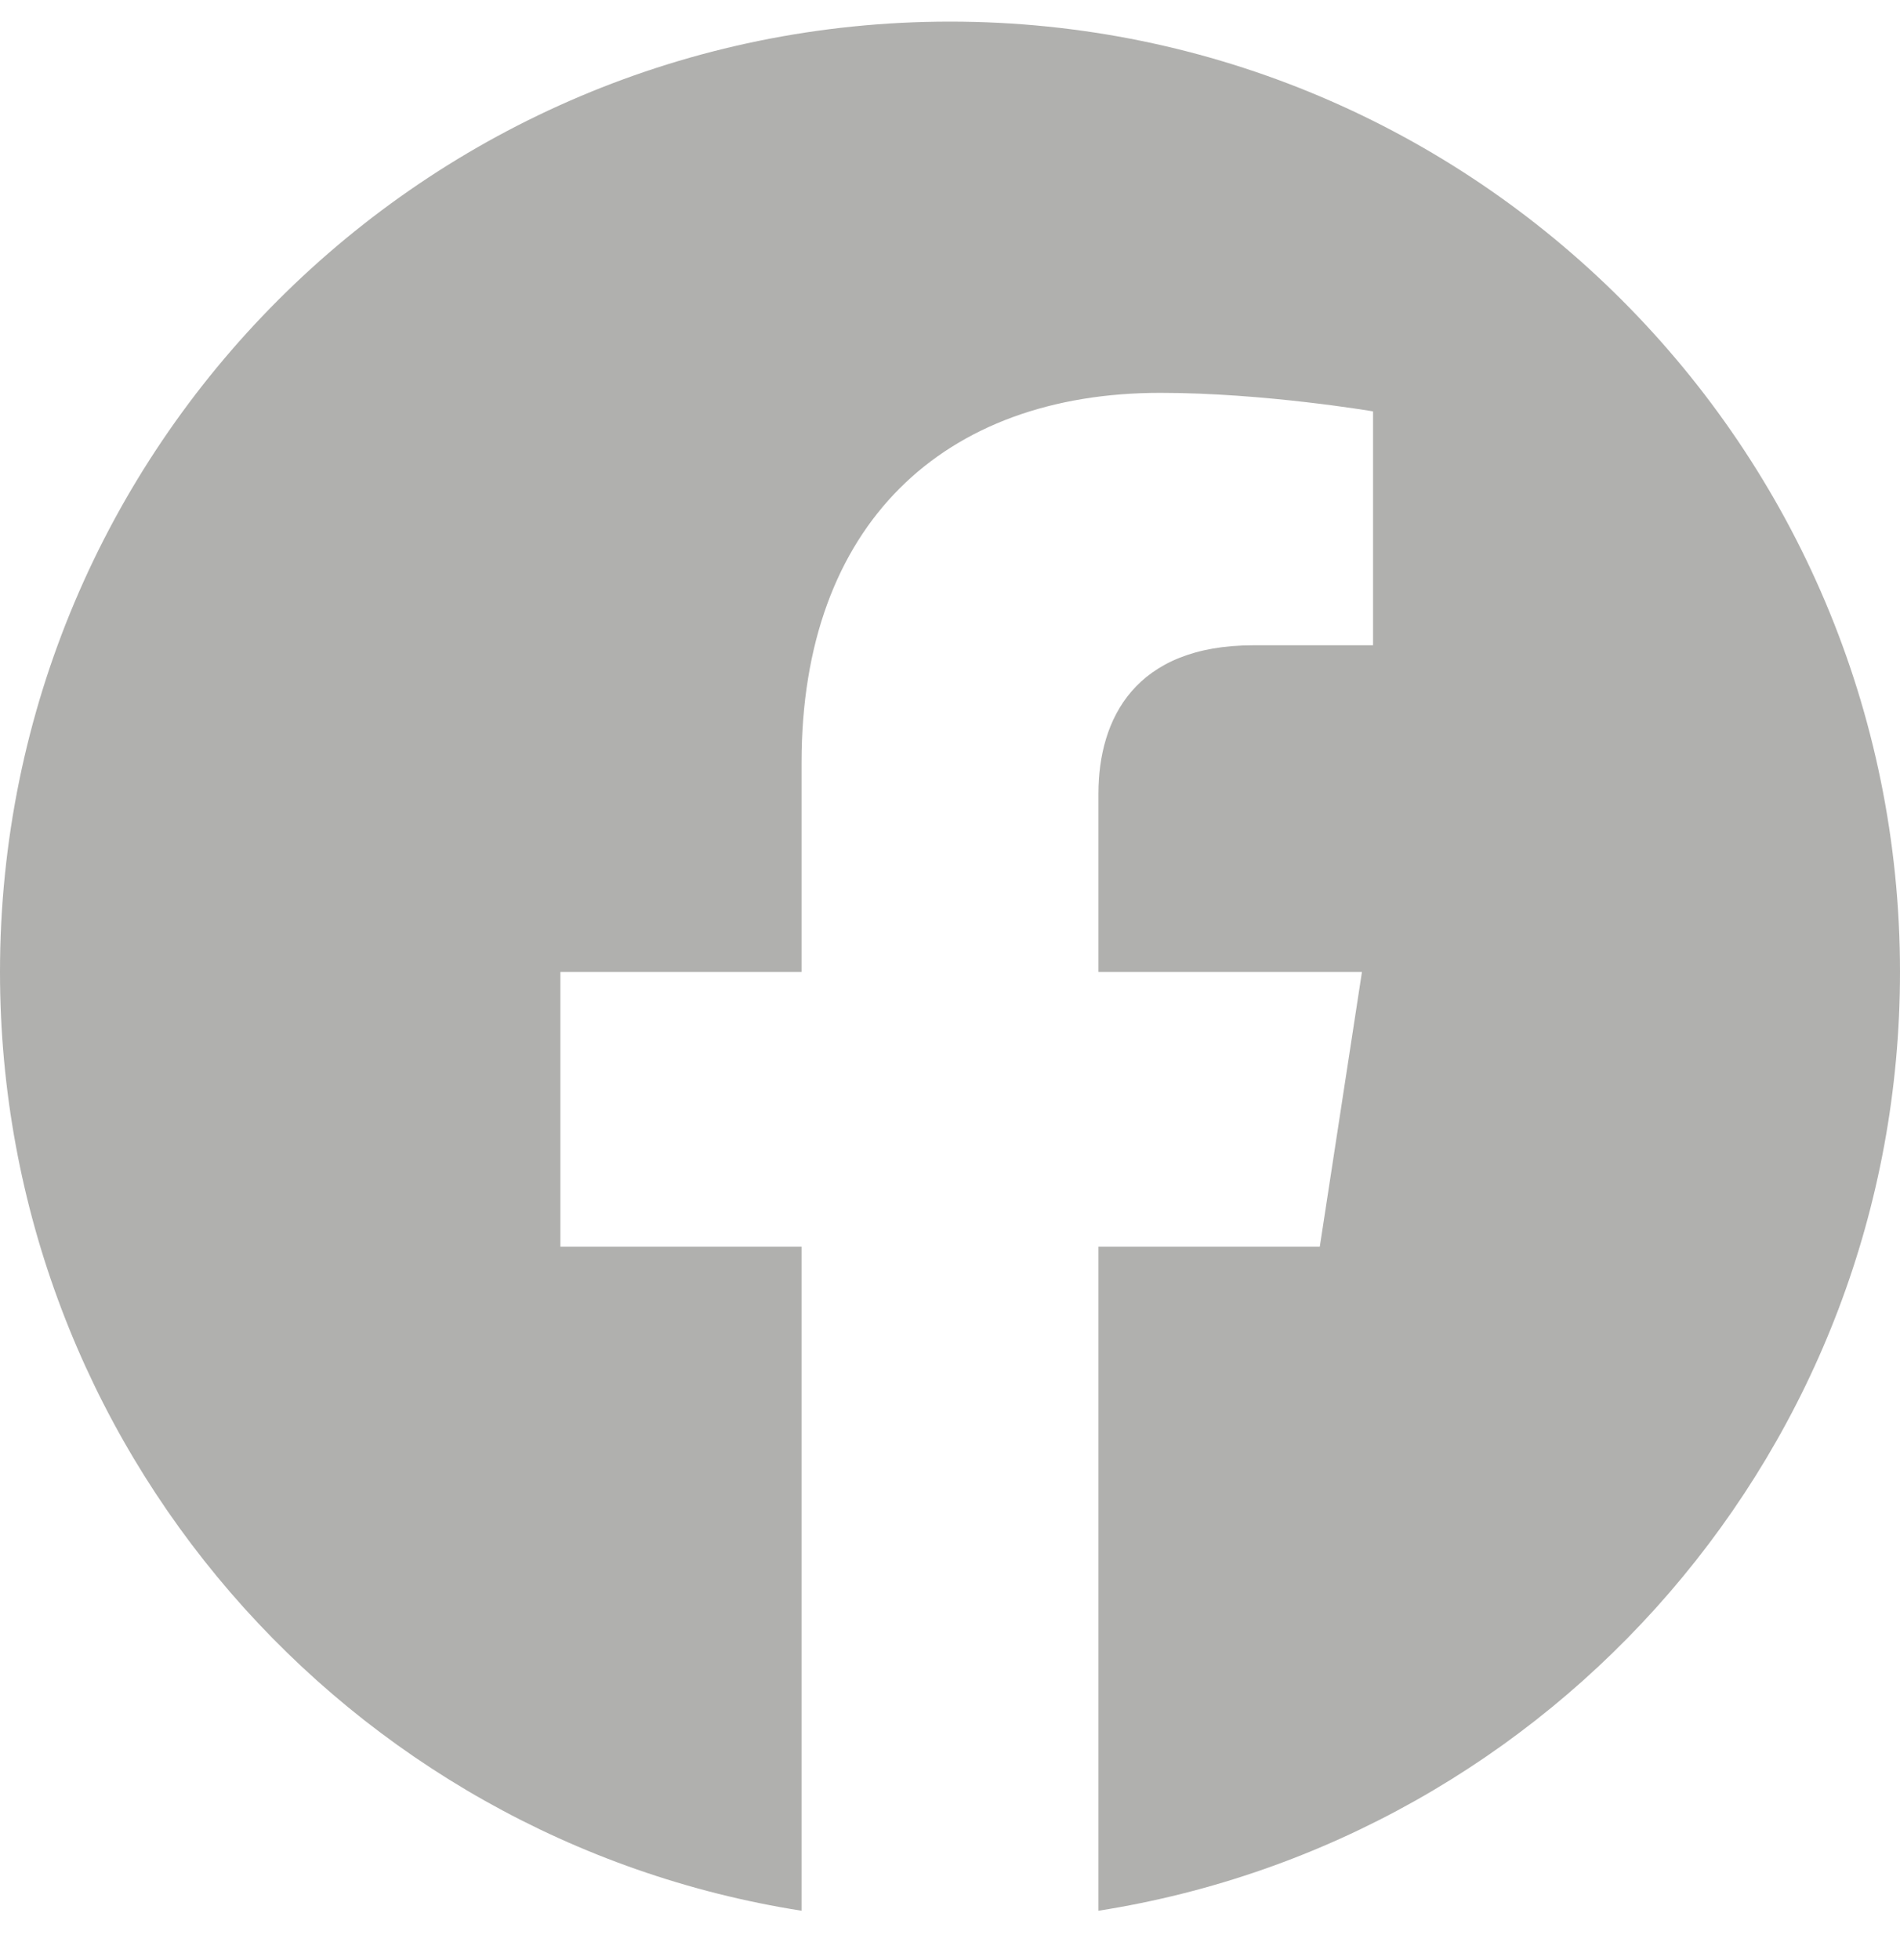 <svg width="32" height="33" viewBox="0 0 32 33" fill="none" xmlns="http://www.w3.org/2000/svg">
<g clip-path="url(#clip0_4011_1660)">
<path d="M32 16.364C32 7.527 24.837 0.364 16 0.364C7.163 0.364 0 7.527 0 16.364C0 24.35 5.851 30.969 13.5 32.169V20.989H9.438V16.364H13.5V12.839C13.5 8.829 15.889 6.614 19.543 6.614C21.293 6.614 23.125 6.926 23.125 6.926V10.864H21.108C19.12 10.864 18.5 12.097 18.5 13.364V16.364H22.938L22.228 20.989H18.5V32.169C26.149 30.969 32 24.35 32 16.364Z" fill="#B0B0AE"/>
</g>
<defs>
<clipPath id="clip0_4011_1660">
<rect width="32" height="32" fill="white" transform="translate(0 0.364)"/>
</clipPath>
</defs>
</svg>

